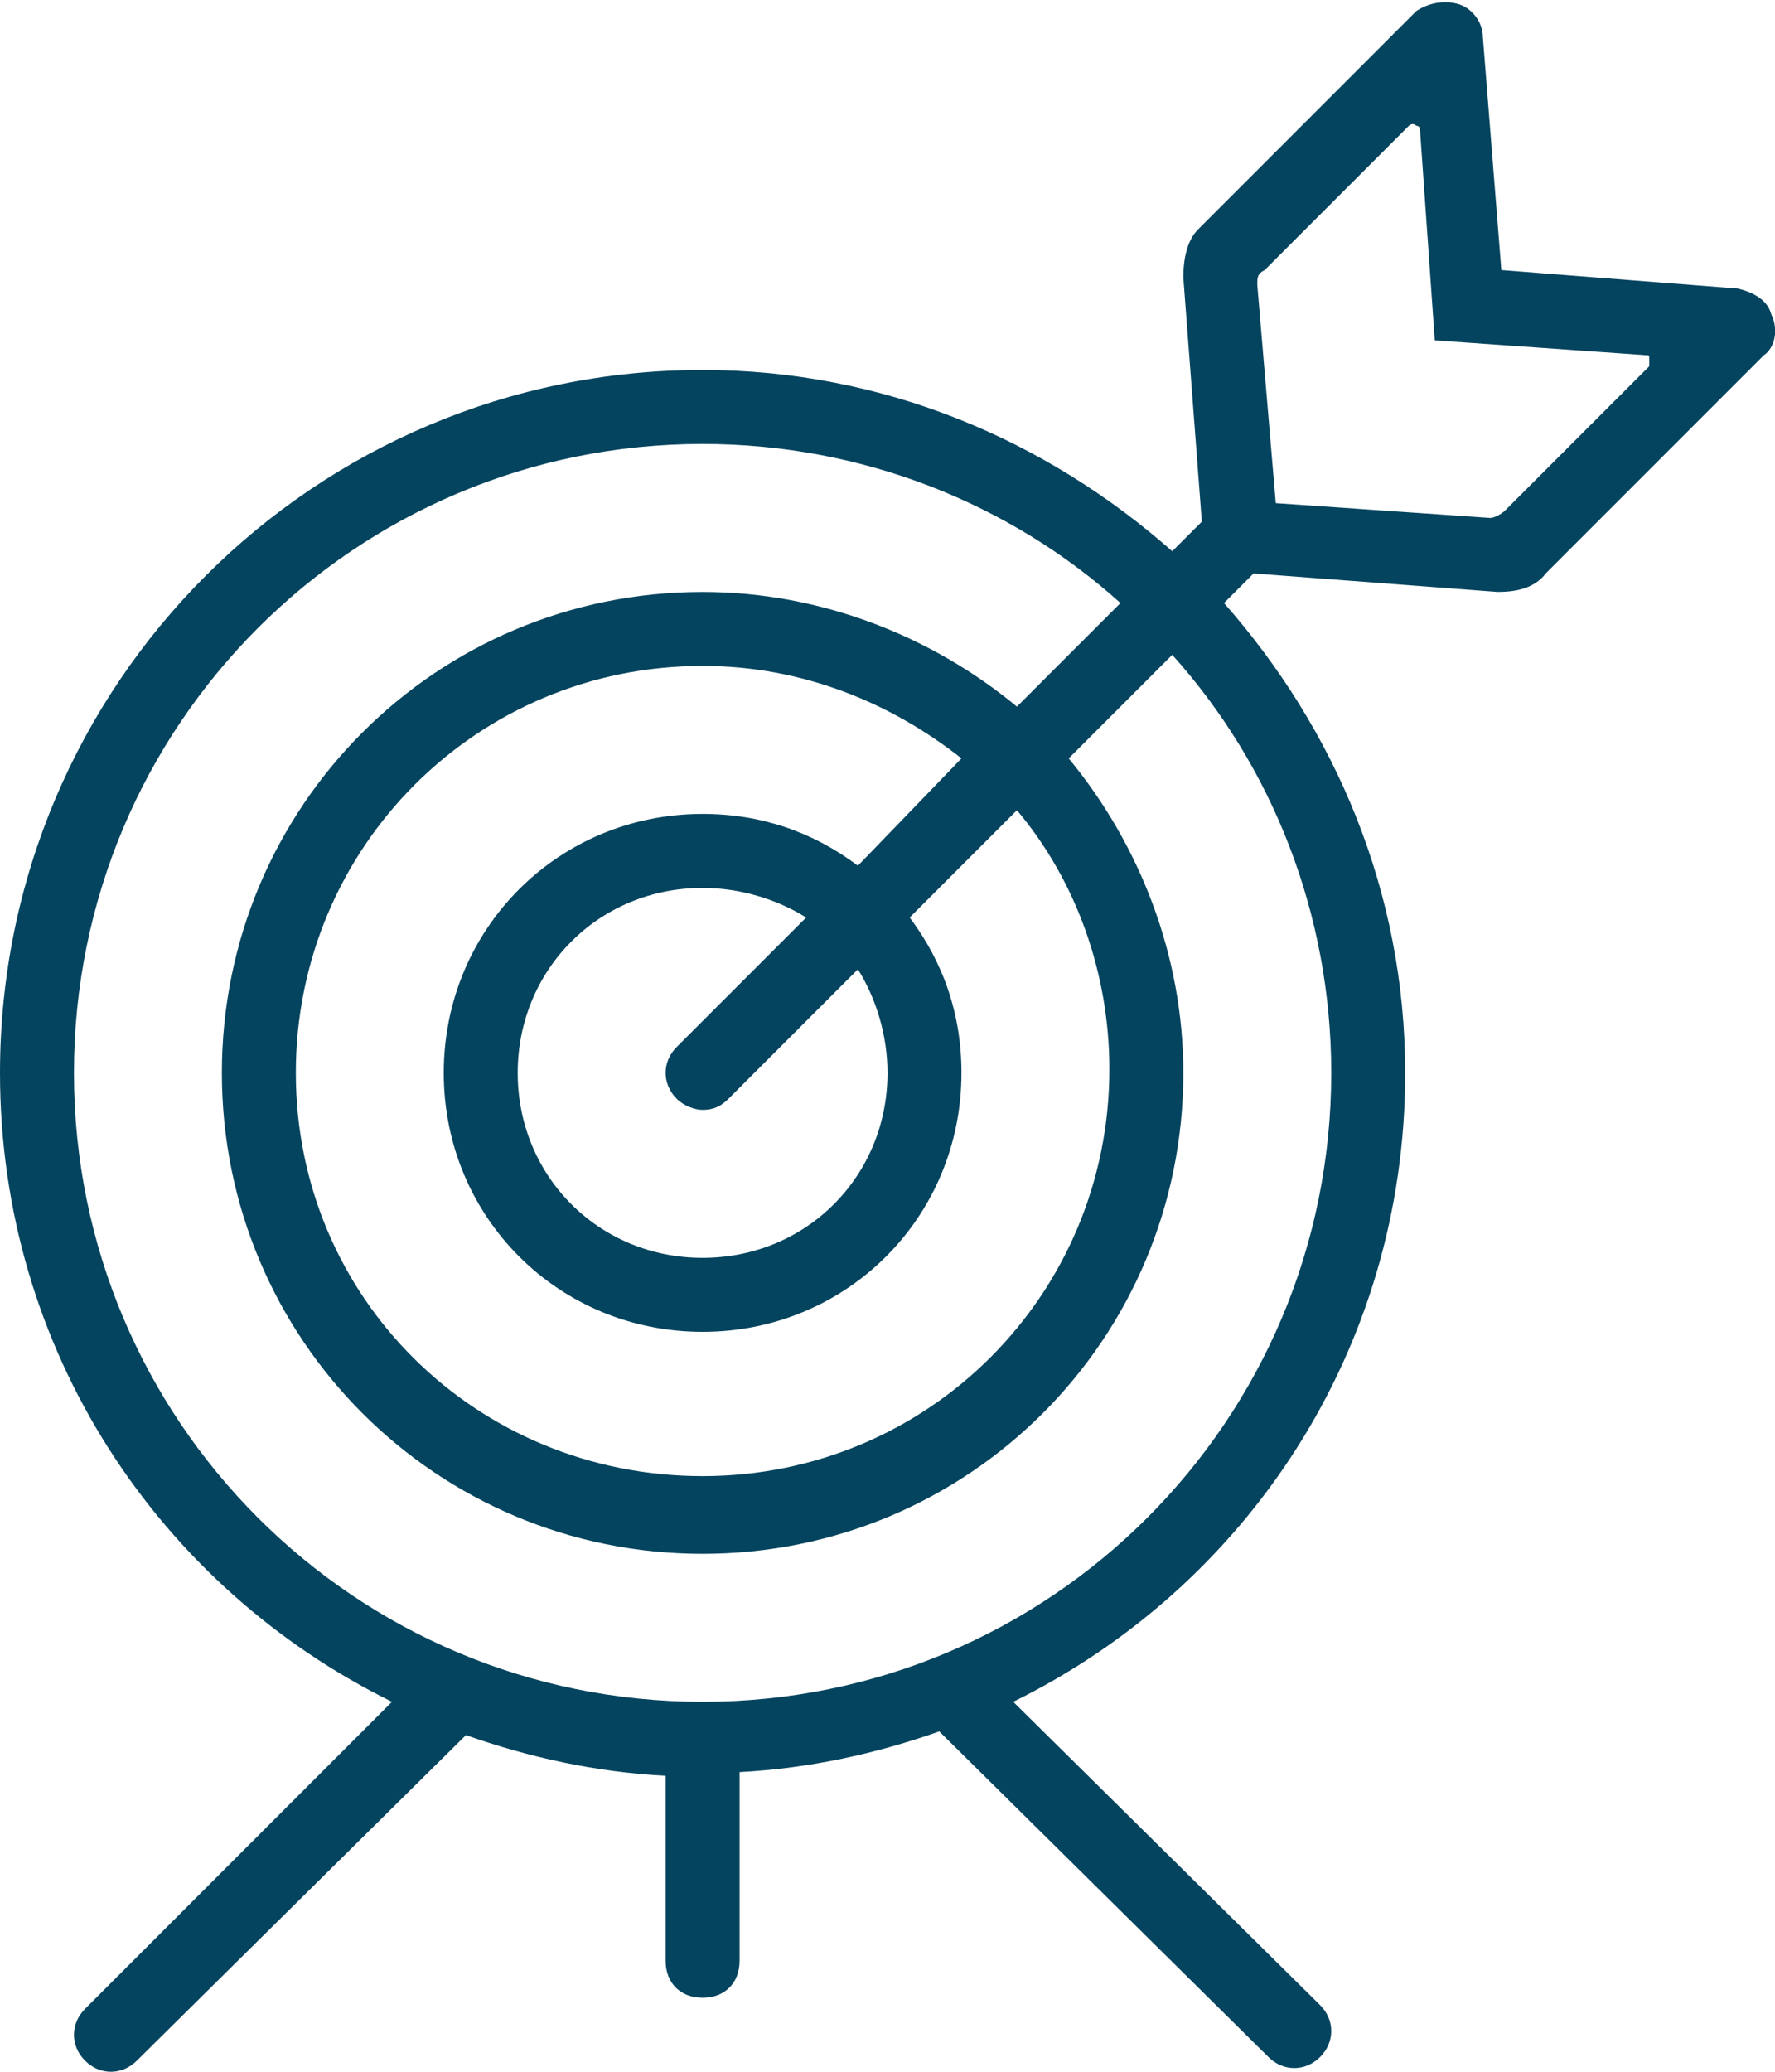 <?xml version="1.0" encoding="UTF-8"?> <!-- Generator: Adobe Illustrator 26.0.2, SVG Export Plug-In . SVG Version: 6.00 Build 0) --> <svg xmlns="http://www.w3.org/2000/svg" xmlns:xlink="http://www.w3.org/1999/xlink" version="1.1" id="Layer_1" x="0px" y="0px" viewBox="0 0 48 56" style="enable-background:new 0 0 48 56;" xml:space="preserve"> <style type="text/css"> .st0{clip-path:url(#SVGID_00000182528154267621592410000015261638754624616344_);fill:#05445E;} </style> <g> <defs> <rect id="SVGID_1_" x="0" width="48" height="56"></rect> </defs> <clipPath id="SVGID_00000055677593391968220560000003424124209099917442_"> <use xlink:href="#SVGID_1_" style="overflow:visible;"></use> </clipPath> <path style="clip-path:url(#SVGID_00000055677593391968220560000003424124209099917442_);fill:#05445E;" d="M44.6,9.9l-3.9,3.9 c-0.1,0.1-0.3,0.2-0.4,0.2l-5.8-0.4L34,7.7c0-0.2,0-0.3,0.2-0.4l3.9-3.9c0,0,0.1-0.1,0.2,0c0.1,0,0.1,0.1,0.1,0.1l0.4,5.7l5.7,0.4 c0.1,0,0.1,0,0.1,0.1C44.6,9.8,44.6,9.9,44.6,9.9 M23.2,23.4C22,22.5,20.6,22,19,22c-3.9,0-7,3.1-7,7s3.1,7,7,7s7-3.1,7-7 c0-1.6-0.5-3-1.4-4.2l2.9-2.9c1.6,1.9,2.5,4.4,2.5,7c0,6.1-4.9,11-11,11S8,35.1,8,29s4.9-11,11-11c2.7,0,5.1,1,7,2.5L23.2,23.4z M18.3,29.7c0.2,0.2,0.5,0.3,0.7,0.3c0.3,0,0.5-0.1,0.7-0.3l3.5-3.5C23.7,27,24,28,24,29c0,2.8-2.2,5-5,5c-2.8,0-5-2.2-5-5 s2.2-5,5-5c1,0,2,0.3,2.8,0.8l-3.5,3.5C17.9,28.7,17.9,29.3,18.3,29.7 M36,29c0,9.4-7.6,17-17,17C9.6,46,2,38.4,2,29 c0-9.4,7.6-17,17-17c4.3,0,8.3,1.6,11.3,4.3l-2.8,2.8C25.2,17.2,22.2,16,19,16c-7.2,0-13,5.8-13,13c0,7.2,5.8,13,13,13 c7.2,0,13-5.8,13-13c0-3.2-1.2-6.2-3.1-8.5l2.8-2.8C34.4,20.7,36,24.7,36,29 M47.9,8.5c-0.1-0.4-0.5-0.6-0.9-0.7l-6.4-0.5L40.1,1 c0-0.4-0.3-0.8-0.7-0.9c-0.4-0.1-0.8,0-1.1,0.2l-5.9,5.9C32.1,6.5,32,7,32,7.5l0.5,6.6l-0.8,0.8c-3.4-3-7.8-4.9-12.7-4.9 C8.5,10,0,18.5,0,29c0,7.5,4.3,13.9,10.6,17l-8.3,8.3c-0.4,0.4-0.4,1,0,1.4c0.4,0.4,1,0.4,1.4,0l8.9-8.8c1.7,0.6,3.5,1,5.4,1.1V53 c0,0.6,0.4,1,1,1c0.6,0,1-0.4,1-1v-5.1c1.9-0.1,3.7-0.5,5.4-1.1l8.9,8.8c0.4,0.4,1,0.4,1.4,0c0.4-0.4,0.4-1,0-1.4L27.4,46 C33.7,42.9,38,36.5,38,29c0-4.9-1.9-9.3-4.9-12.7l0.8-0.8l6.6,0.5c0.5,0,1-0.1,1.3-0.5l5.9-5.9C48,9.4,48.1,8.9,47.9,8.5"></path> </g> </svg> 